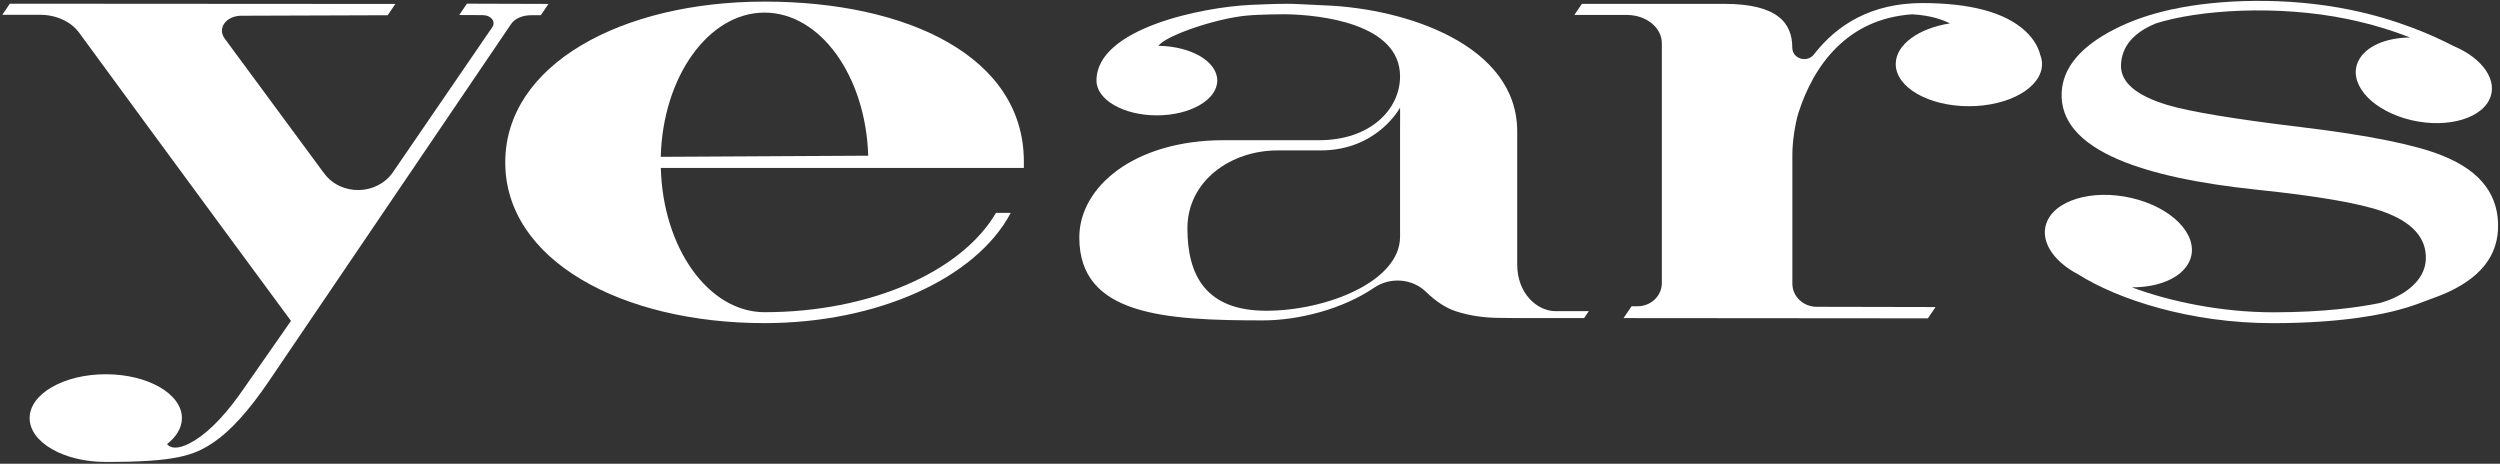 <svg width="593" height="110" viewBox="0 0 593 110" fill="none" xmlns="http://www.w3.org/2000/svg">
<rect x="0" y="0" width="593" height="110" fill="#333333" stroke="none"/>
<g clip-path="url(#clip0_4803_2168)">
<path d="M181.344 0.382C147.433 0.382 119.846 15.312 119.846 38.514C119.846 61.716 147.433 76.645 181.344 76.645C207.967 76.645 231.44 66.134 239.759 50.489H236.257C227.955 64.628 206.124 74.053 181.352 74.053C168.074 74.053 157.226 58.821 156.748 39.835H242.859V38.295C242.842 13.418 215.255 0.382 181.344 0.382ZM156.732 37.201C157.209 18.215 168.066 2.991 181.336 2.991C194.605 2.991 205.362 18.072 205.94 36.932L156.732 37.201Z" fill="white"/>
<path d="M376.862 73.801H368.921C364.782 73.801 359.882 69.795 359.882 62.718V31.167C359.882 10.624 333.46 2.006 314.259 1.274C307.071 0.997 307.649 0.66 296.574 1.165C285.499 1.67 260.083 6.644 260.083 19.107C260.083 23.669 266.5 27.363 274.408 27.363C282.316 27.363 288.733 23.669 288.733 19.107C288.733 14.546 282.509 10.978 274.768 10.868C276.519 8.453 288.272 4.397 295.778 3.69C298.878 3.395 304.918 3.378 304.918 3.378C313.413 3.513 332.094 5.642 332.094 18.106C332.094 25.924 325.074 33.254 312.902 33.254H290.308C269.004 33.254 256.011 44.354 256.011 56.33C256.011 74.777 276.159 75.998 299.565 75.998C308.143 75.998 318.54 73.279 325.928 68.255C329.748 65.654 334.993 66.042 338.268 69.248C340.413 71.344 342.876 73.043 345.389 73.851C348.572 74.887 351.99 75.366 355.425 75.4L359.882 75.45H375.748L376.862 73.809V73.801ZM332.094 29.753V56.17C332.094 66.782 314.611 73.708 300.361 73.708C286.111 73.708 281.654 65.427 281.654 54.167C281.654 42.907 291.942 35.678 303.033 35.678H313.253C326.749 35.678 332.102 25.512 332.102 25.512V29.745L332.094 29.753Z" fill="white"/>
<path d="M579.543 36.991C573.176 34.382 561.993 32.109 546 30.174C530 28.247 519.361 26.479 514.074 24.889C506.577 22.617 502.924 19.436 503.1 15.345C503.284 11.02 506.041 7.754 511.352 5.558C521.447 2.335 540.161 1.089 556.765 4.506C562.512 5.684 567.522 7.275 571.694 8.891C565.997 8.933 561.13 10.952 559.413 14.445C556.95 19.444 561.909 25.562 570.479 28.104C579.049 30.645 587.996 28.651 590.459 23.652C592.662 19.175 588.909 13.805 581.939 10.902C576.963 8.31 568.527 4.59 557.536 2.335C542.273 -0.804 526.113 -0.148 515.247 2.208C515.138 2.234 515.021 2.251 514.912 2.276C514.2 2.436 513.522 2.604 512.86 2.772C508.822 3.782 505.06 5.146 501.617 6.904C493.475 11.053 489.286 16.086 489.026 21.994C488.741 28.583 493.232 33.868 502.514 37.849C510.246 41.148 521.22 43.53 535.453 45.011C549.678 46.492 559.563 48.192 565.101 50.128C572.188 52.627 575.631 56.439 575.405 61.548C575.237 65.495 572.154 68.987 566.743 71.142C565.83 71.487 565.009 71.731 564.38 71.899C559.639 72.867 551.312 74.079 539.215 74.079C527.118 74.079 514.879 71.588 505.672 68.154C511.955 68.179 517.358 65.991 519.243 62.162C521.899 56.759 516.546 50.153 507.289 47.409C498.032 44.666 488.373 46.82 485.709 52.223C483.548 56.624 486.697 61.825 492.947 65.082C502.397 71.032 519.495 76.654 539.106 76.654C556.02 76.654 565.779 74.39 569.055 73.464C571.911 72.749 574.718 71.63 577.022 70.763C587.033 67.245 592.201 61.783 592.528 54.394C592.872 46.441 588.54 40.643 579.552 37.008L579.543 36.991Z" fill="white"/>
<path d="M91.958 3.614L93.776 0.938L2.329 0.879L0.545 3.513H9.551C13.337 3.513 16.847 5.12 18.774 7.763C40.287 37.159 69.021 76.115 69.021 76.115L58.265 91.541C54.001 97.828 49.971 102.137 46.159 104.485C45.489 104.897 44.769 105.259 44.023 105.604C41.343 106.698 40.145 106 39.625 105.335C41.828 103.61 43.152 101.48 43.152 99.174C43.152 93.427 35.068 88.773 25.09 88.773C15.113 88.773 7.029 93.435 7.029 99.174C7.029 104.914 15.113 109.576 25.09 109.576C41.652 109.576 45.975 108.095 50.683 104.914C54.721 102.179 59.086 97.348 63.794 90.397L121.212 5.726C122.184 4.287 124.043 3.614 126.071 3.606H128.282L130.092 0.929L110.749 0.87L108.931 3.564L114.502 3.589C116.437 3.589 117.693 5.095 116.763 6.459L93.248 40.786C89.42 46.408 80.825 46.534 76.812 41.03L53.288 9.135C51.471 6.644 53.699 3.732 57.268 3.732L91.958 3.614Z" fill="white"/>
<path d="M483.966 13.098C483.648 11.769 482.777 9.539 480.364 7.325C475.606 2.949 467.388 0.727 455.953 0.727C443.898 0.727 435.696 5.878 430.284 12.888C428.651 15.009 425.132 13.94 425.132 11.314C425.132 5.566 421.781 0.913 408.964 0.913H375.22L373.444 3.547H385.91C390.484 3.547 394.187 6.543 394.187 10.237V67.153C394.187 70.191 391.59 72.656 388.398 72.648H387.007L385.106 75.451L457.293 75.51L459.111 72.833L430.904 72.774C427.721 72.766 425.149 70.308 425.149 67.279V36.578C425.149 33.826 425.761 29.391 426.598 26.757C430.176 15.573 438.109 4.43 453.59 3.395C457.846 3.639 460.694 4.624 462.529 5.55C455.123 6.694 449.67 10.574 449.67 15.194C449.67 20.715 457.435 25.192 467.019 25.192C476.603 25.192 484.368 20.715 484.368 15.194C484.368 14.479 484.234 13.78 483.983 13.115L483.966 13.098Z" fill="white"/>
</g>
<defs>
<clipPath id="clip0_4803_2168">
<rect width="592" height="109.379" fill="white" transform="translate(0.545 0.197)"/>
</clipPath>
</defs>
</svg>
